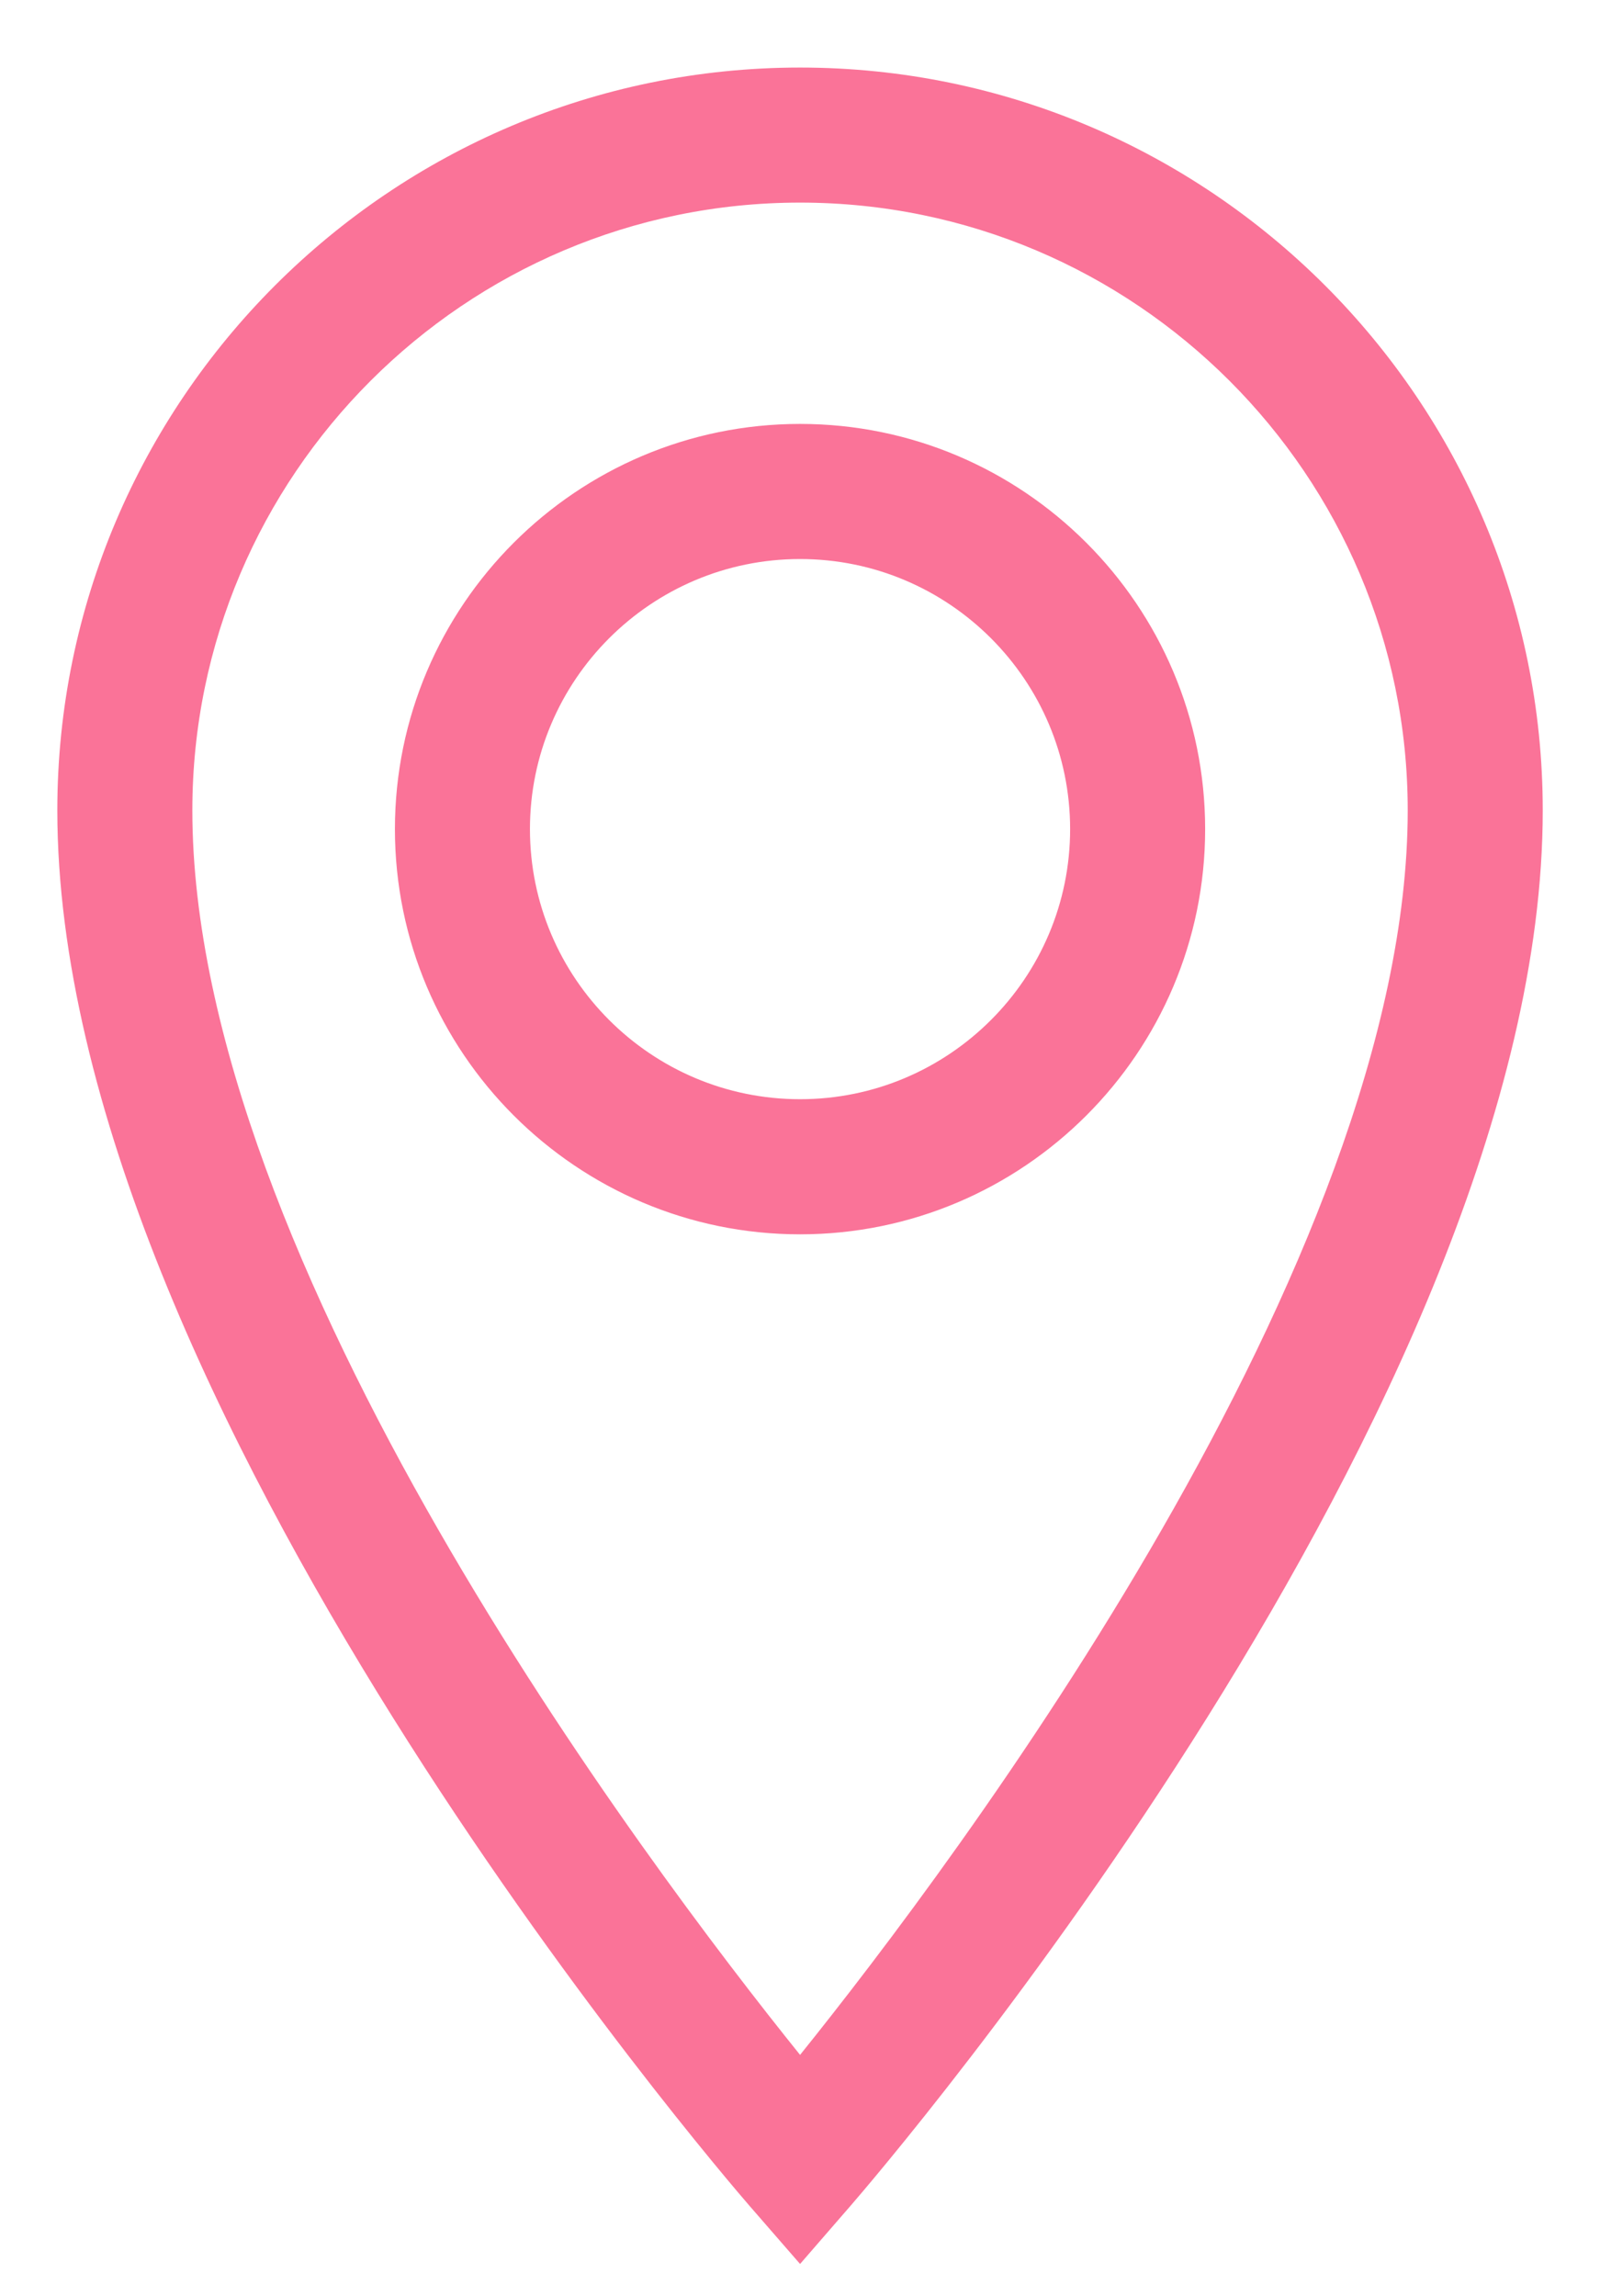 <svg width="23" height="33" viewBox="0 0 23 33" fill="none" xmlns="http://www.w3.org/2000/svg">
<path d="M11.501 0.971C5.615 0.971 0.824 5.76 0.824 11.647C0.824 20.136 10.361 31.226 10.767 31.696L11.501 32.54L12.235 31.694C12.64 31.226 22.177 20.136 22.177 11.647C22.177 5.76 17.386 0.971 11.501 0.971ZM11.501 29.535C9.276 26.771 2.765 18.123 2.765 11.647C2.765 6.831 6.685 2.912 11.501 2.912C16.317 2.912 20.236 6.831 20.236 11.647C20.236 18.117 13.725 26.771 11.501 29.535ZM11.501 6.093C8.29 6.093 5.677 8.706 5.677 11.917C5.677 15.128 8.29 17.741 11.501 17.741C14.711 17.741 17.324 15.128 17.324 11.917C17.324 8.706 14.711 6.093 11.501 6.093ZM11.501 15.799C9.36 15.799 7.618 14.058 7.618 11.917C7.618 9.776 9.36 8.035 11.501 8.035C13.642 8.035 15.383 9.776 15.383 11.917C15.383 14.058 13.642 15.799 11.501 15.799Z" fill="#FA7398"/>
</svg>
